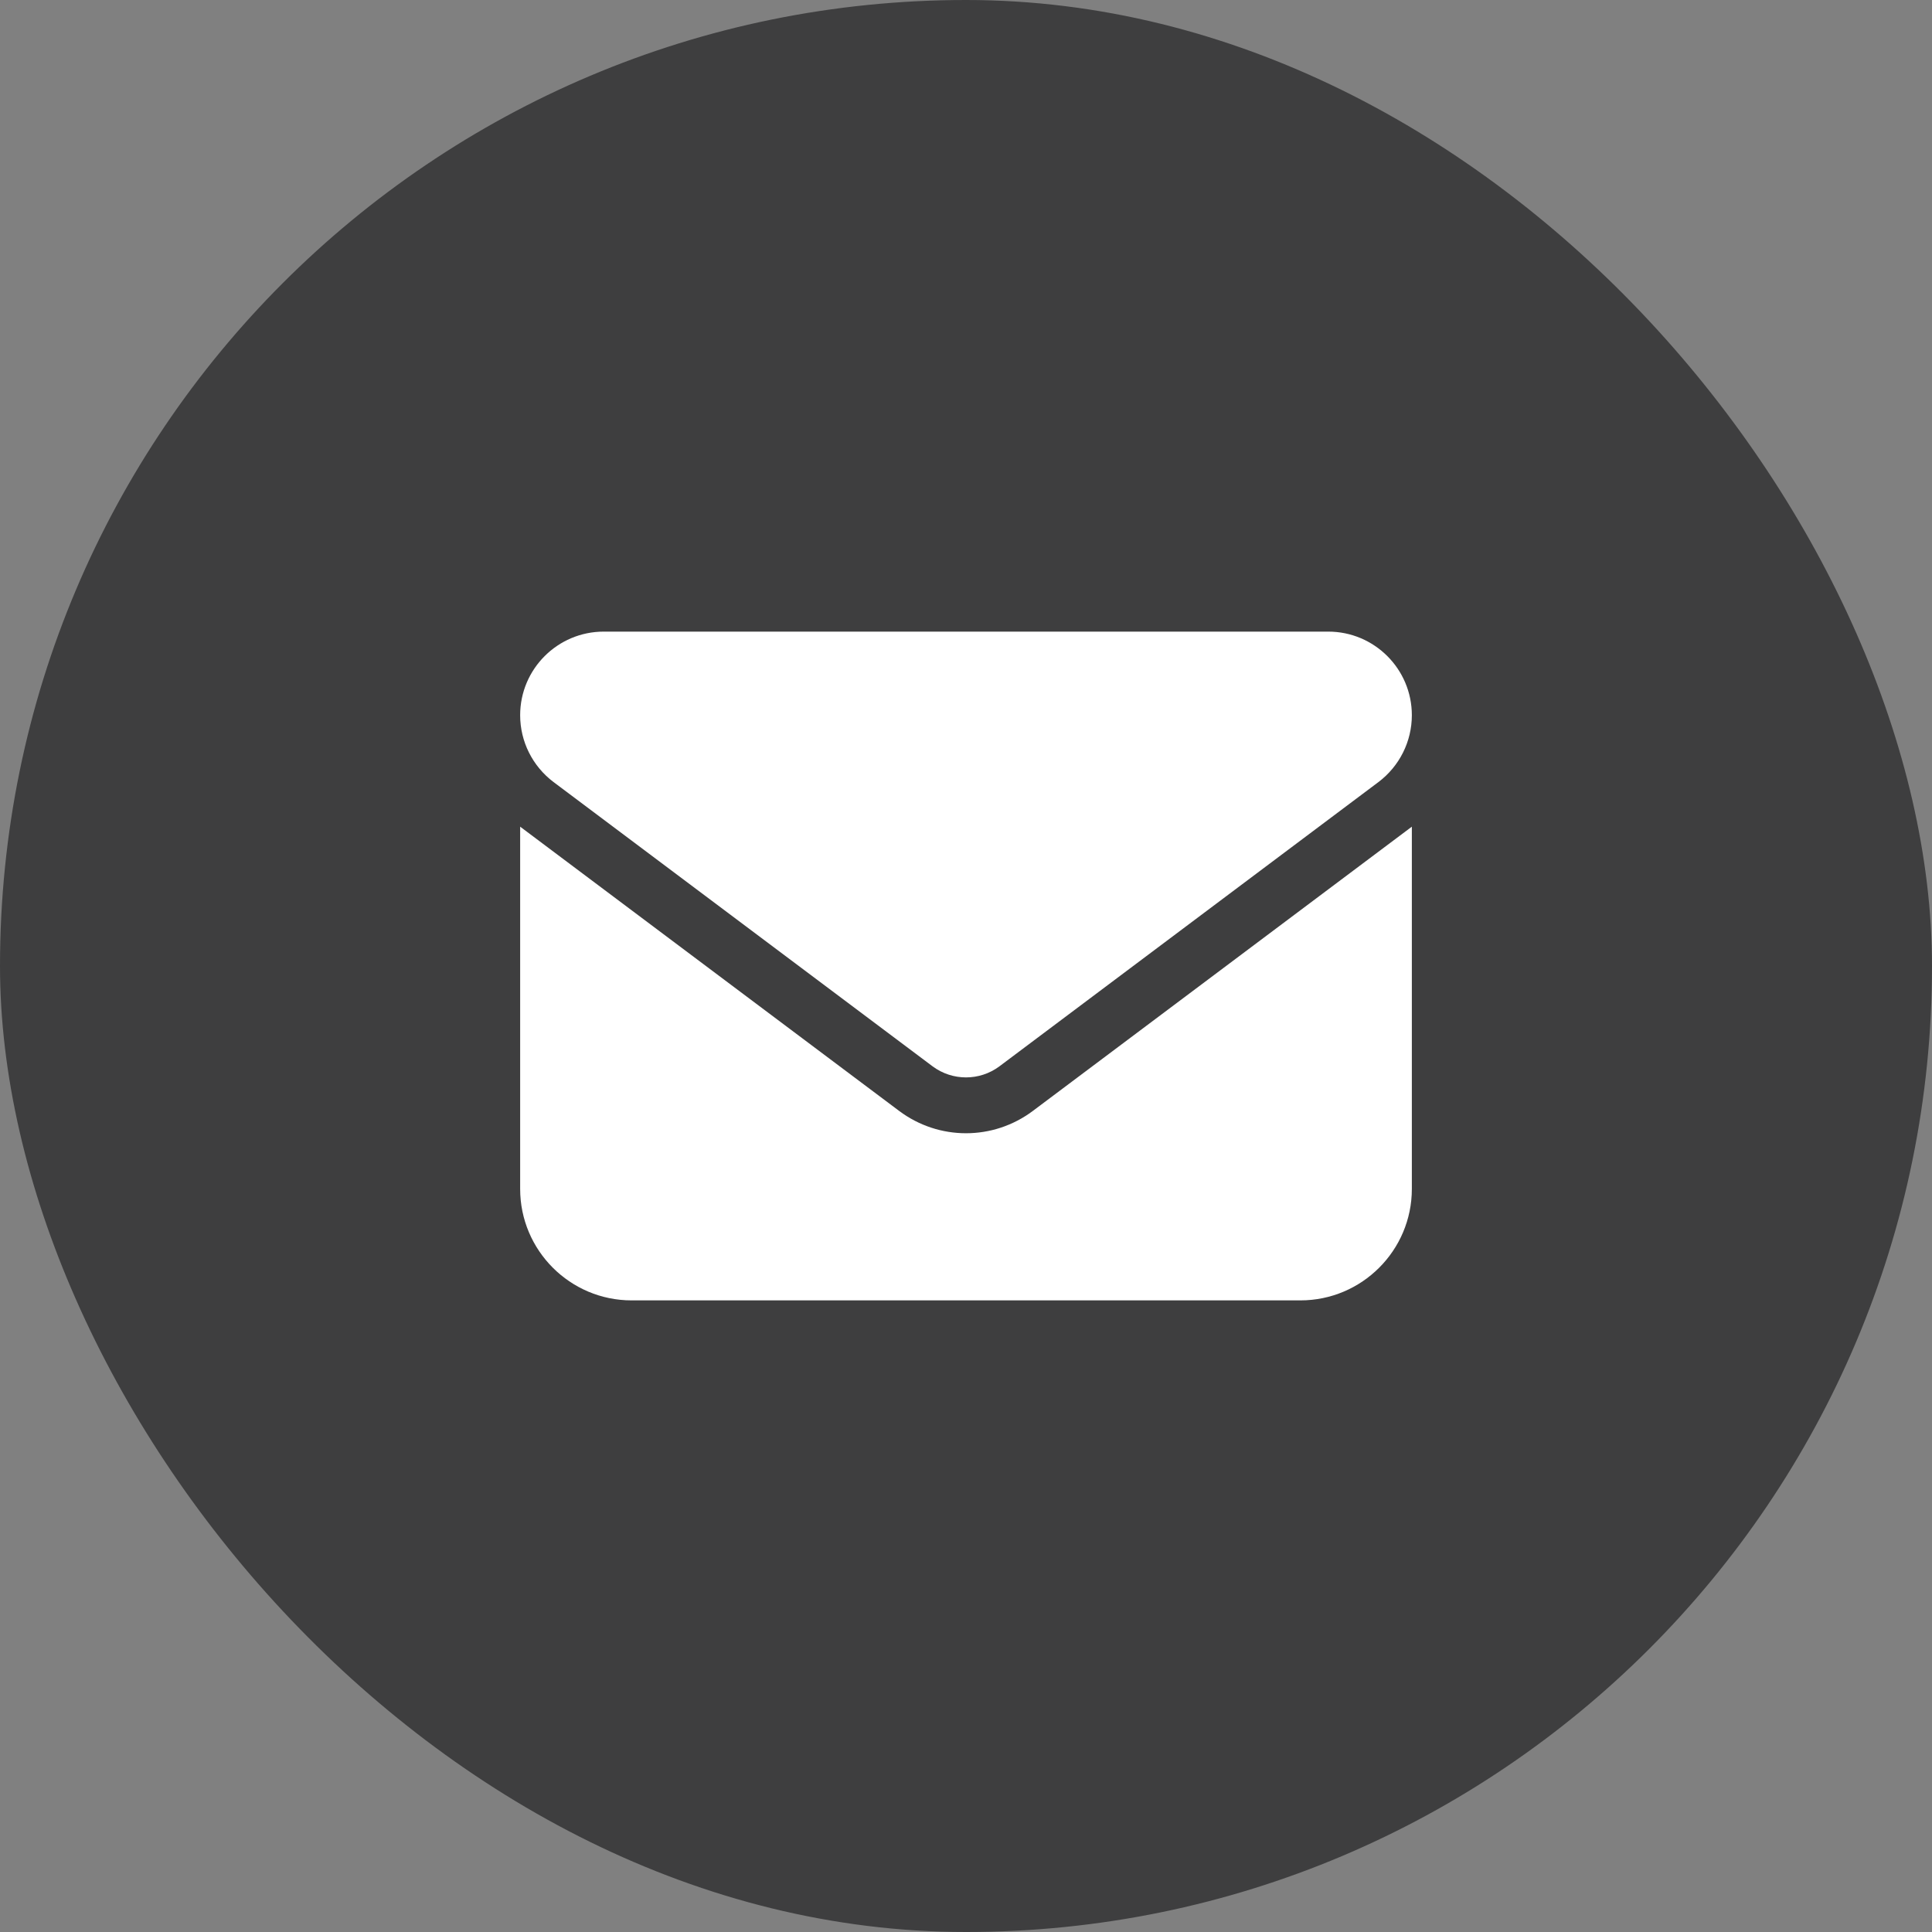 <svg xmlns="http://www.w3.org/2000/svg" width="52" height="52" viewBox="0 0 52 52" fill="none"><rect x="0" y="0" width="52" height="52" fill="#808080" stroke="none"/><rect width="52" height="52" rx="26" fill="#3E3E3F"></rect><g clip-path="url(#clip0_521_2563)"><path d="M16.25 17C15.008 17 14 18.008 14 19.25C14 19.958 14.333 20.623 14.9 21.05L25.1 28.7C25.634 29.098 26.366 29.098 26.9 28.7L37.1 21.05C37.667 20.623 38 19.958 38 19.25C38 18.008 36.992 17 35.75 17H16.25ZM14 22.25V32C14 33.655 15.345 35 17 35H35C36.655 35 38 33.655 38 32V22.25L27.8 29.9C26.731 30.702 25.269 30.702 24.2 29.9L14 22.25Z" fill="white"></path></g><defs><clipPath id="clip0_521_2563"><rect width="24" height="18" fill="white" transform="translate(14 17)"></rect></clipPath></defs></svg>